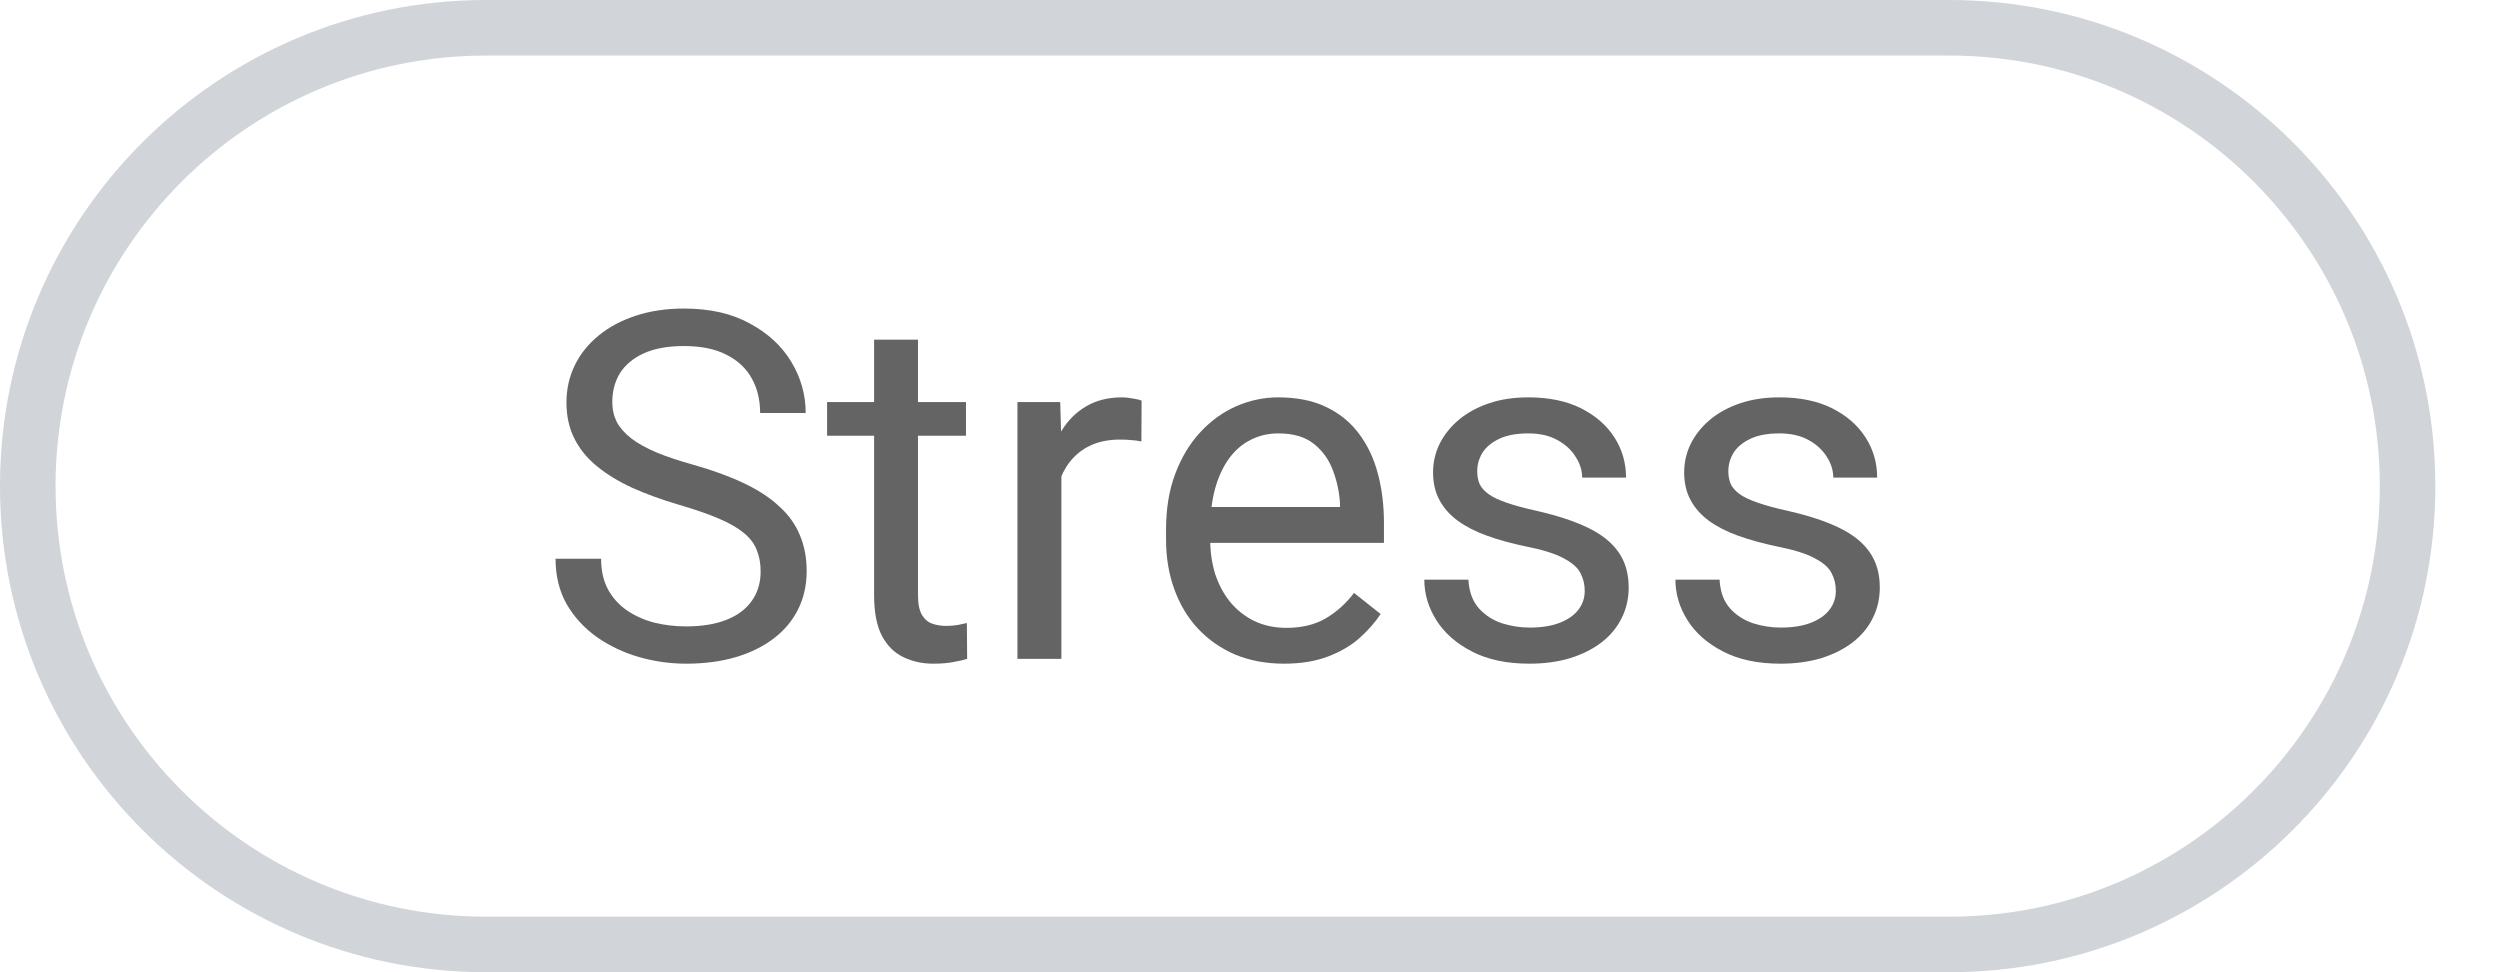 <?xml version="1.0" encoding="utf-8"?>
<svg xmlns="http://www.w3.org/2000/svg" fill="none" height="100%" overflow="visible" preserveAspectRatio="none" style="display: block;" viewBox="0 0 36 14" width="100%">
<g id="Container">
<path d="M7 0.4H28.068C31.713 0.4 34.669 3.355 34.669 7C34.669 10.645 31.713 13.6 28.068 13.6H7C3.355 13.6 0.4 10.645 0.4 7C0.4 3.355 3.355 0.4 7 0.4Z" stroke="#D1D5D9" stroke-width="0.8"/>
<g id="Option">
<path d="M10.953 8.23C10.953 8.114 10.935 8.012 10.898 7.923C10.864 7.832 10.803 7.75 10.714 7.677C10.627 7.604 10.507 7.534 10.352 7.468C10.199 7.402 10.005 7.335 9.771 7.267C9.524 7.194 9.302 7.113 9.104 7.024C8.906 6.933 8.736 6.829 8.595 6.713C8.453 6.597 8.345 6.463 8.27 6.313C8.195 6.163 8.157 5.991 8.157 5.797C8.157 5.603 8.197 5.424 8.277 5.26C8.357 5.096 8.471 4.954 8.619 4.833C8.769 4.71 8.948 4.614 9.155 4.546C9.363 4.478 9.594 4.443 9.849 4.443C10.223 4.443 10.54 4.515 10.799 4.659C11.061 4.8 11.261 4.986 11.398 5.216C11.534 5.444 11.602 5.688 11.602 5.947H10.946C10.946 5.76 10.906 5.595 10.827 5.452C10.747 5.306 10.626 5.192 10.464 5.11C10.303 5.026 10.098 4.983 9.849 4.983C9.614 4.983 9.421 5.019 9.268 5.089C9.115 5.16 9.001 5.256 8.926 5.376C8.853 5.497 8.817 5.635 8.817 5.79C8.817 5.895 8.839 5.991 8.882 6.077C8.927 6.161 8.997 6.24 9.09 6.313C9.186 6.386 9.307 6.453 9.453 6.515C9.601 6.576 9.777 6.635 9.982 6.692C10.265 6.772 10.509 6.861 10.714 6.959C10.919 7.057 11.088 7.167 11.22 7.291C11.354 7.411 11.453 7.549 11.517 7.704C11.583 7.857 11.616 8.03 11.616 8.224C11.616 8.426 11.575 8.61 11.493 8.774C11.411 8.938 11.294 9.078 11.141 9.194C10.988 9.311 10.805 9.401 10.591 9.464C10.379 9.526 10.142 9.557 9.88 9.557C9.65 9.557 9.423 9.525 9.2 9.461C8.979 9.397 8.777 9.301 8.595 9.174C8.415 9.046 8.27 8.889 8.161 8.702C8.054 8.513 8 8.294 8 8.046H8.656C8.656 8.217 8.689 8.364 8.755 8.487C8.821 8.608 8.911 8.708 9.025 8.788C9.142 8.867 9.273 8.927 9.418 8.965C9.567 9.002 9.72 9.02 9.88 9.02C10.11 9.02 10.305 8.988 10.464 8.924C10.624 8.861 10.745 8.769 10.827 8.651C10.911 8.532 10.953 8.392 10.953 8.23Z" fill="#646464"/>
<path d="M13.91 5.79V6.275H11.91V5.79H13.91ZM12.587 4.891H13.219V8.572C13.219 8.698 13.239 8.792 13.277 8.856C13.316 8.92 13.366 8.962 13.428 8.982C13.489 9.003 13.555 9.013 13.626 9.013C13.678 9.013 13.733 9.009 13.79 9C13.849 8.988 13.894 8.979 13.923 8.972L13.927 9.488C13.877 9.504 13.81 9.519 13.729 9.533C13.649 9.549 13.552 9.557 13.438 9.557C13.283 9.557 13.141 9.526 13.011 9.464C12.881 9.403 12.777 9.3 12.7 9.157C12.624 9.011 12.587 8.815 12.587 8.569V4.891Z" fill="#646464"/>
<path d="M15.284 6.371V9.488H14.651V5.79H15.267L15.284 6.371ZM16.439 5.77L16.436 6.357C16.383 6.346 16.333 6.339 16.285 6.337C16.24 6.332 16.187 6.33 16.128 6.33C15.982 6.33 15.853 6.353 15.742 6.398C15.63 6.444 15.536 6.508 15.458 6.59C15.38 6.672 15.319 6.77 15.273 6.884C15.23 6.995 15.202 7.118 15.188 7.253L15.01 7.355C15.01 7.132 15.032 6.923 15.075 6.727C15.121 6.531 15.19 6.357 15.284 6.207C15.377 6.054 15.496 5.936 15.639 5.852C15.785 5.765 15.958 5.722 16.159 5.722C16.204 5.722 16.257 5.727 16.316 5.739C16.375 5.748 16.416 5.758 16.439 5.77Z" fill="#646464"/>
<path d="M18.49 9.557C18.232 9.557 17.999 9.513 17.789 9.427C17.582 9.338 17.403 9.214 17.252 9.054C17.104 8.895 16.99 8.706 16.911 8.487C16.831 8.268 16.791 8.029 16.791 7.769V7.625C16.791 7.325 16.835 7.057 16.924 6.822C17.013 6.585 17.134 6.385 17.287 6.221C17.439 6.057 17.613 5.932 17.806 5.848C18 5.764 18.2 5.722 18.408 5.722C18.672 5.722 18.9 5.767 19.091 5.858C19.285 5.95 19.443 6.077 19.566 6.241C19.689 6.403 19.781 6.594 19.84 6.815C19.899 7.034 19.929 7.273 19.929 7.533V7.817H17.167V7.301H19.296V7.253C19.287 7.089 19.253 6.929 19.194 6.774C19.137 6.619 19.046 6.492 18.92 6.392C18.795 6.291 18.624 6.241 18.408 6.241C18.264 6.241 18.132 6.272 18.011 6.333C17.89 6.393 17.787 6.482 17.7 6.6C17.614 6.719 17.546 6.863 17.498 7.034C17.451 7.205 17.427 7.402 17.427 7.625V7.769C17.427 7.944 17.451 8.11 17.498 8.265C17.549 8.417 17.62 8.552 17.714 8.668C17.81 8.784 17.925 8.875 18.059 8.941C18.196 9.007 18.351 9.041 18.524 9.041C18.747 9.041 18.936 8.995 19.091 8.904C19.246 8.813 19.382 8.691 19.498 8.538L19.881 8.842C19.801 8.963 19.7 9.078 19.577 9.188C19.454 9.297 19.302 9.386 19.122 9.454C18.944 9.522 18.734 9.557 18.49 9.557Z" fill="#646464"/>
<path d="M22.82 8.507C22.82 8.416 22.8 8.332 22.759 8.254C22.72 8.175 22.639 8.103 22.516 8.039C22.395 7.973 22.213 7.916 21.969 7.868C21.764 7.825 21.578 7.774 21.412 7.714C21.248 7.655 21.108 7.583 20.992 7.499C20.878 7.415 20.79 7.316 20.729 7.202C20.667 7.088 20.636 6.954 20.636 6.802C20.636 6.656 20.668 6.518 20.732 6.388C20.798 6.258 20.89 6.143 21.009 6.043C21.13 5.943 21.274 5.864 21.443 5.807C21.611 5.75 21.799 5.722 22.007 5.722C22.303 5.722 22.556 5.774 22.766 5.879C22.975 5.984 23.136 6.124 23.248 6.299C23.359 6.472 23.415 6.665 23.415 6.877H22.783C22.783 6.774 22.752 6.675 22.69 6.58C22.631 6.482 22.544 6.401 22.427 6.337C22.313 6.273 22.173 6.241 22.007 6.241C21.831 6.241 21.689 6.269 21.58 6.323C21.473 6.376 21.394 6.443 21.344 6.525C21.296 6.607 21.272 6.694 21.272 6.785C21.272 6.853 21.283 6.915 21.306 6.969C21.331 7.022 21.375 7.071 21.436 7.116C21.498 7.16 21.584 7.201 21.696 7.239C21.808 7.278 21.95 7.317 22.123 7.355C22.426 7.424 22.676 7.506 22.872 7.602C23.067 7.697 23.213 7.815 23.309 7.954C23.405 8.093 23.453 8.261 23.453 8.459C23.453 8.621 23.419 8.769 23.35 8.904C23.284 9.038 23.187 9.154 23.06 9.252C22.934 9.348 22.784 9.423 22.608 9.478C22.435 9.53 22.24 9.557 22.024 9.557C21.698 9.557 21.422 9.499 21.197 9.382C20.971 9.266 20.8 9.116 20.684 8.931C20.568 8.747 20.51 8.552 20.51 8.347H21.145C21.155 8.52 21.205 8.658 21.296 8.76C21.387 8.861 21.499 8.932 21.631 8.976C21.763 9.017 21.894 9.037 22.024 9.037C22.197 9.037 22.342 9.014 22.458 8.969C22.576 8.923 22.666 8.861 22.728 8.781C22.79 8.701 22.82 8.61 22.82 8.507Z" fill="#646464"/>
<path d="M26.436 8.507C26.436 8.416 26.416 8.332 26.375 8.254C26.336 8.175 26.255 8.103 26.132 8.039C26.012 7.973 25.829 7.916 25.585 7.868C25.38 7.825 25.195 7.774 25.028 7.714C24.864 7.655 24.724 7.583 24.608 7.499C24.494 7.415 24.406 7.316 24.345 7.202C24.283 7.088 24.252 6.954 24.252 6.802C24.252 6.656 24.284 6.518 24.348 6.388C24.414 6.258 24.506 6.143 24.625 6.043C24.746 5.943 24.89 5.864 25.059 5.807C25.228 5.75 25.416 5.722 25.623 5.722C25.919 5.722 26.172 5.774 26.382 5.879C26.591 5.984 26.752 6.124 26.864 6.299C26.975 6.472 27.031 6.665 27.031 6.877H26.399C26.399 6.774 26.368 6.675 26.307 6.58C26.247 6.482 26.16 6.401 26.044 6.337C25.93 6.273 25.789 6.241 25.623 6.241C25.448 6.241 25.305 6.269 25.196 6.323C25.089 6.376 25.01 6.443 24.96 6.525C24.912 6.607 24.888 6.694 24.888 6.785C24.888 6.853 24.9 6.915 24.922 6.969C24.947 7.022 24.991 7.071 25.052 7.116C25.114 7.16 25.2 7.201 25.312 7.239C25.424 7.278 25.566 7.317 25.739 7.355C26.042 7.424 26.292 7.506 26.488 7.602C26.684 7.697 26.83 7.815 26.925 7.954C27.021 8.093 27.069 8.261 27.069 8.459C27.069 8.621 27.035 8.769 26.966 8.904C26.9 9.038 26.803 9.154 26.676 9.252C26.55 9.348 26.4 9.423 26.225 9.478C26.051 9.53 25.857 9.557 25.64 9.557C25.314 9.557 25.039 9.499 24.813 9.382C24.587 9.266 24.416 9.116 24.3 8.931C24.184 8.747 24.126 8.552 24.126 8.347H24.762C24.771 8.52 24.821 8.658 24.912 8.76C25.003 8.861 25.115 8.932 25.247 8.976C25.379 9.017 25.51 9.037 25.64 9.037C25.813 9.037 25.958 9.014 26.074 8.969C26.193 8.923 26.283 8.861 26.344 8.781C26.406 8.701 26.436 8.61 26.436 8.507Z" fill="#646464"/>
</g>
</g>
</svg>